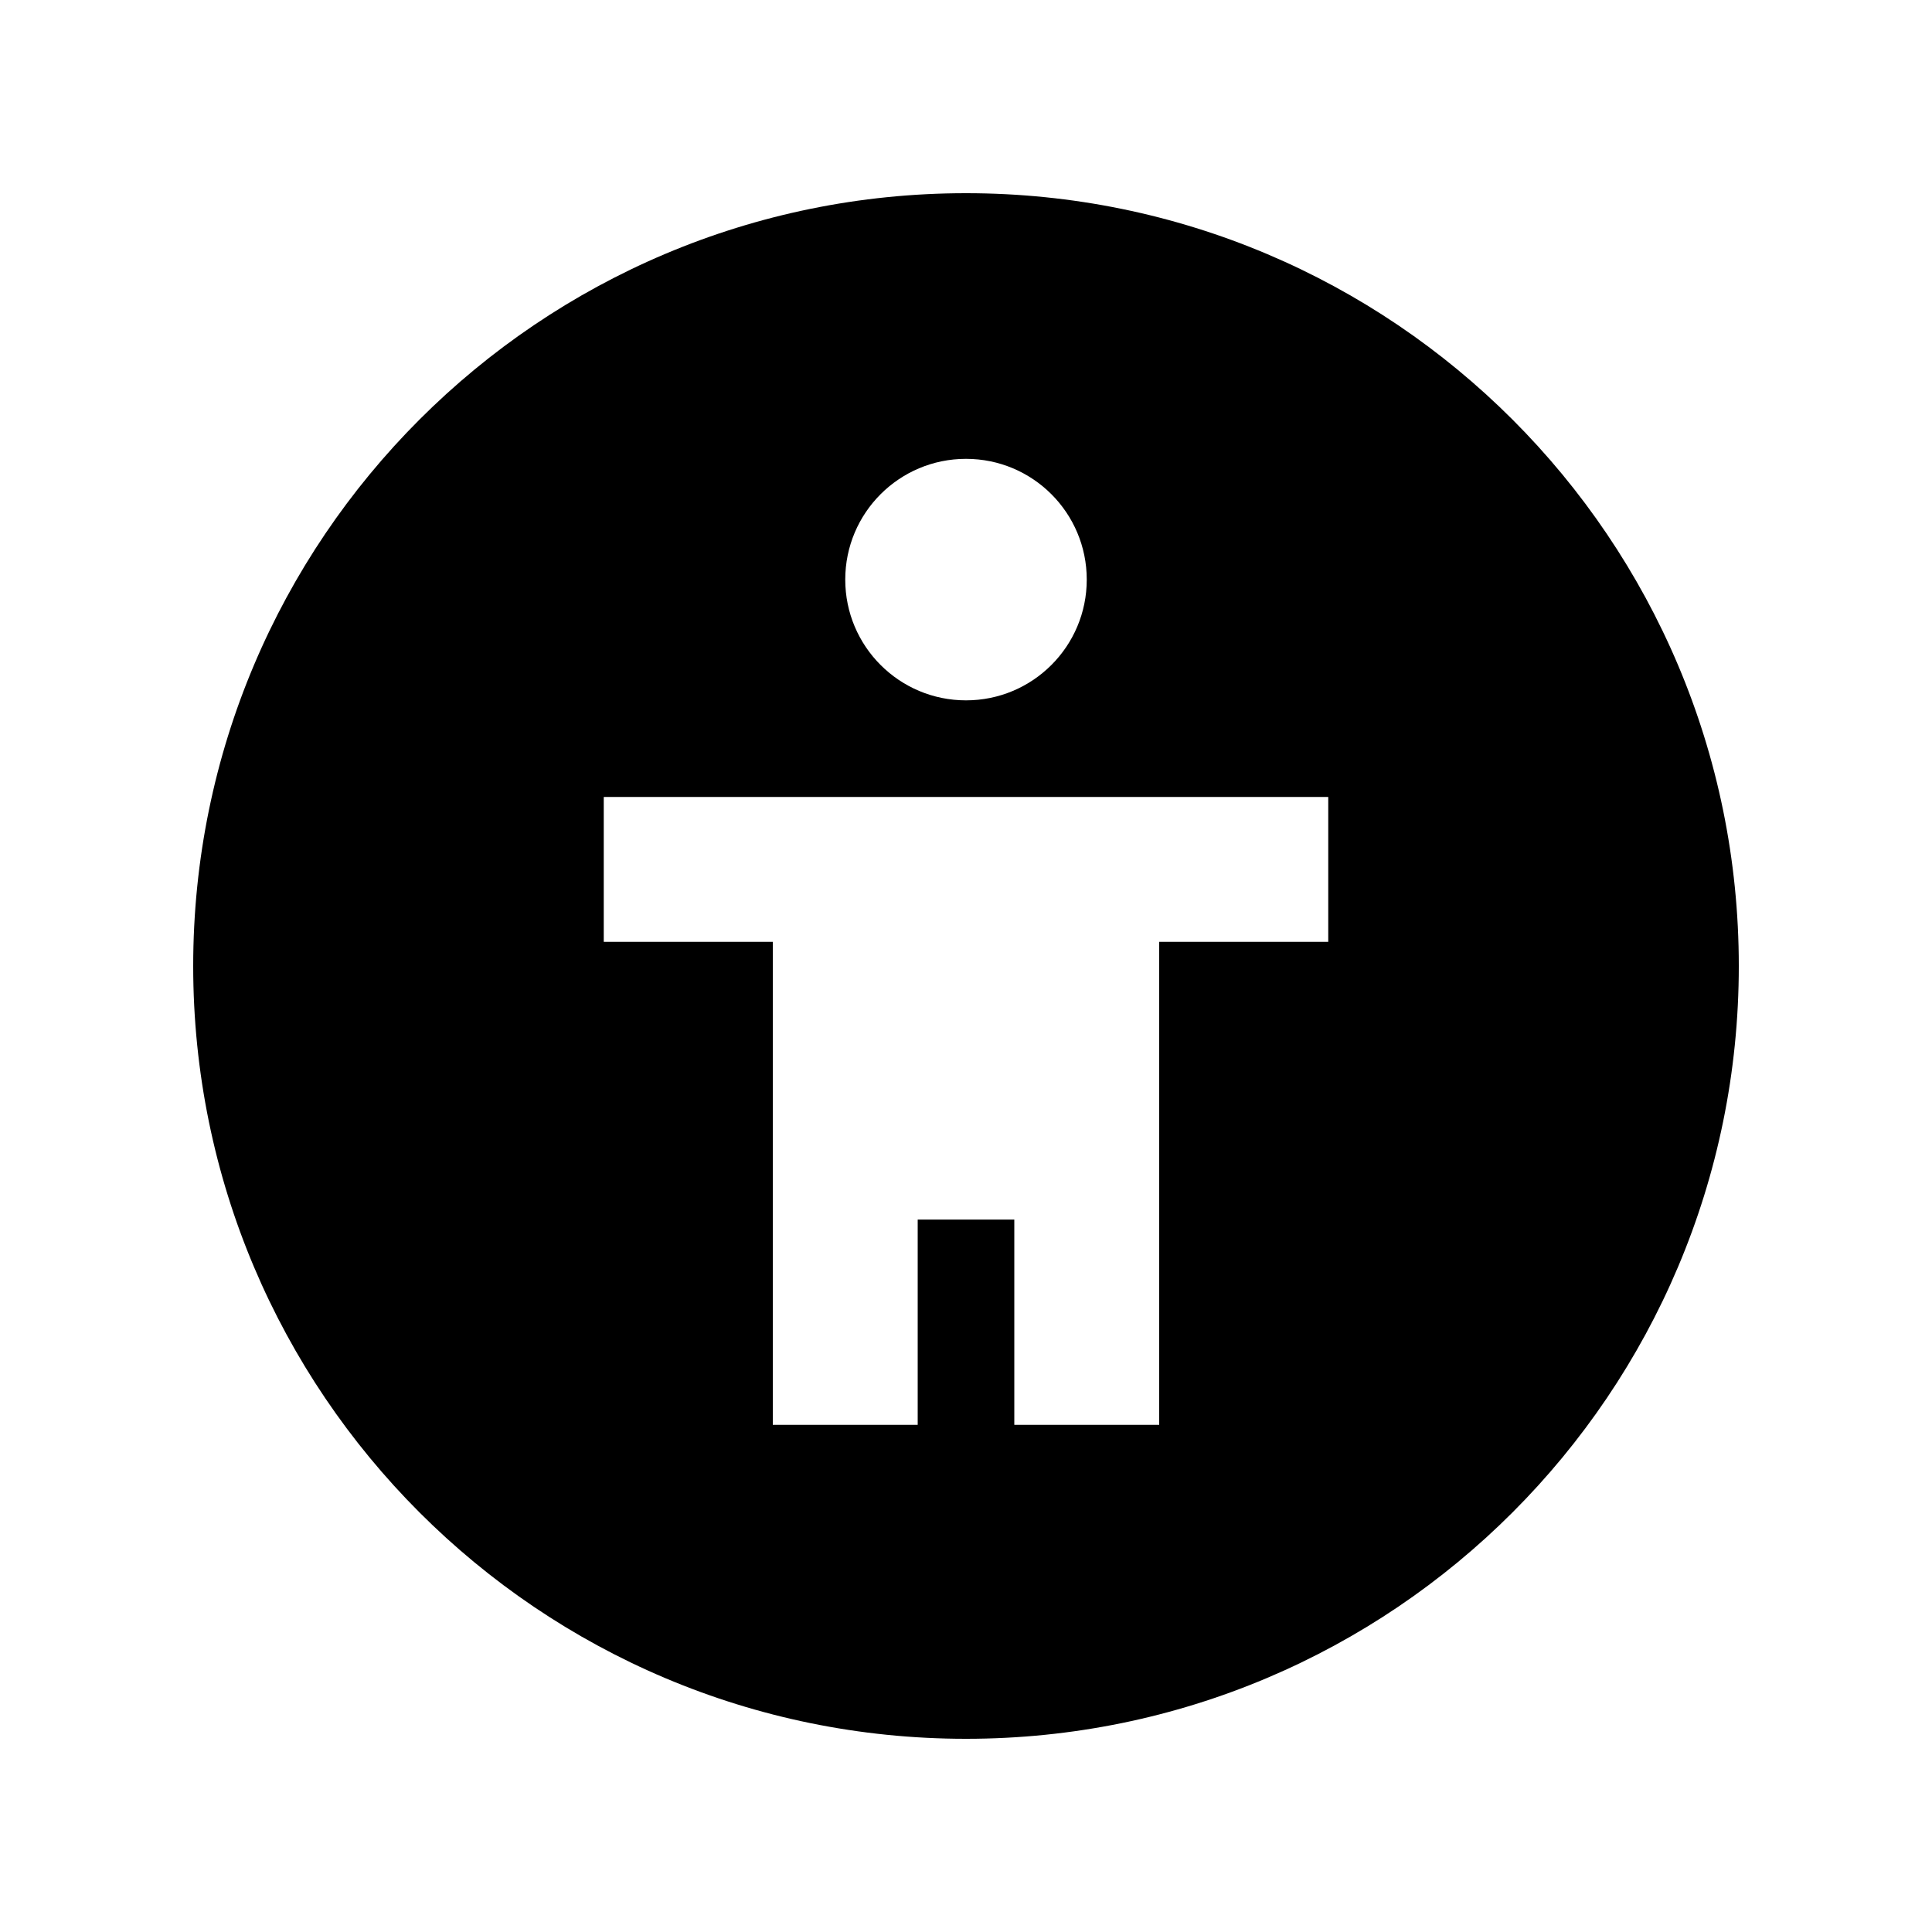 <svg xmlns="http://www.w3.org/2000/svg" viewBox="0 0 640 640"><!--! Font Awesome Pro 7.1.0 by @fontawesome - https://fontawesome.com License - https://fontawesome.com/license (Commercial License) Copyright 2025 Fonticons, Inc. --><path fill="currentColor" d="M320 576C178.6 576 64 461.4 64 320C64 178.6 178.6 64 320 64C461.4 64 576 178.6 576 320C576 461.4 461.4 576 320 576zM200 264L200 312L256 312L256 472L304 472L304 404L336 404L336 472L384 472L384 312L440 312L440 264L200 264zM320 152C297.9 152 280 169.9 280 192C280 214.1 297.9 232 320 232C342.1 232 360 214.1 360 192C360 169.9 342.1 152 320 152z"/></svg>